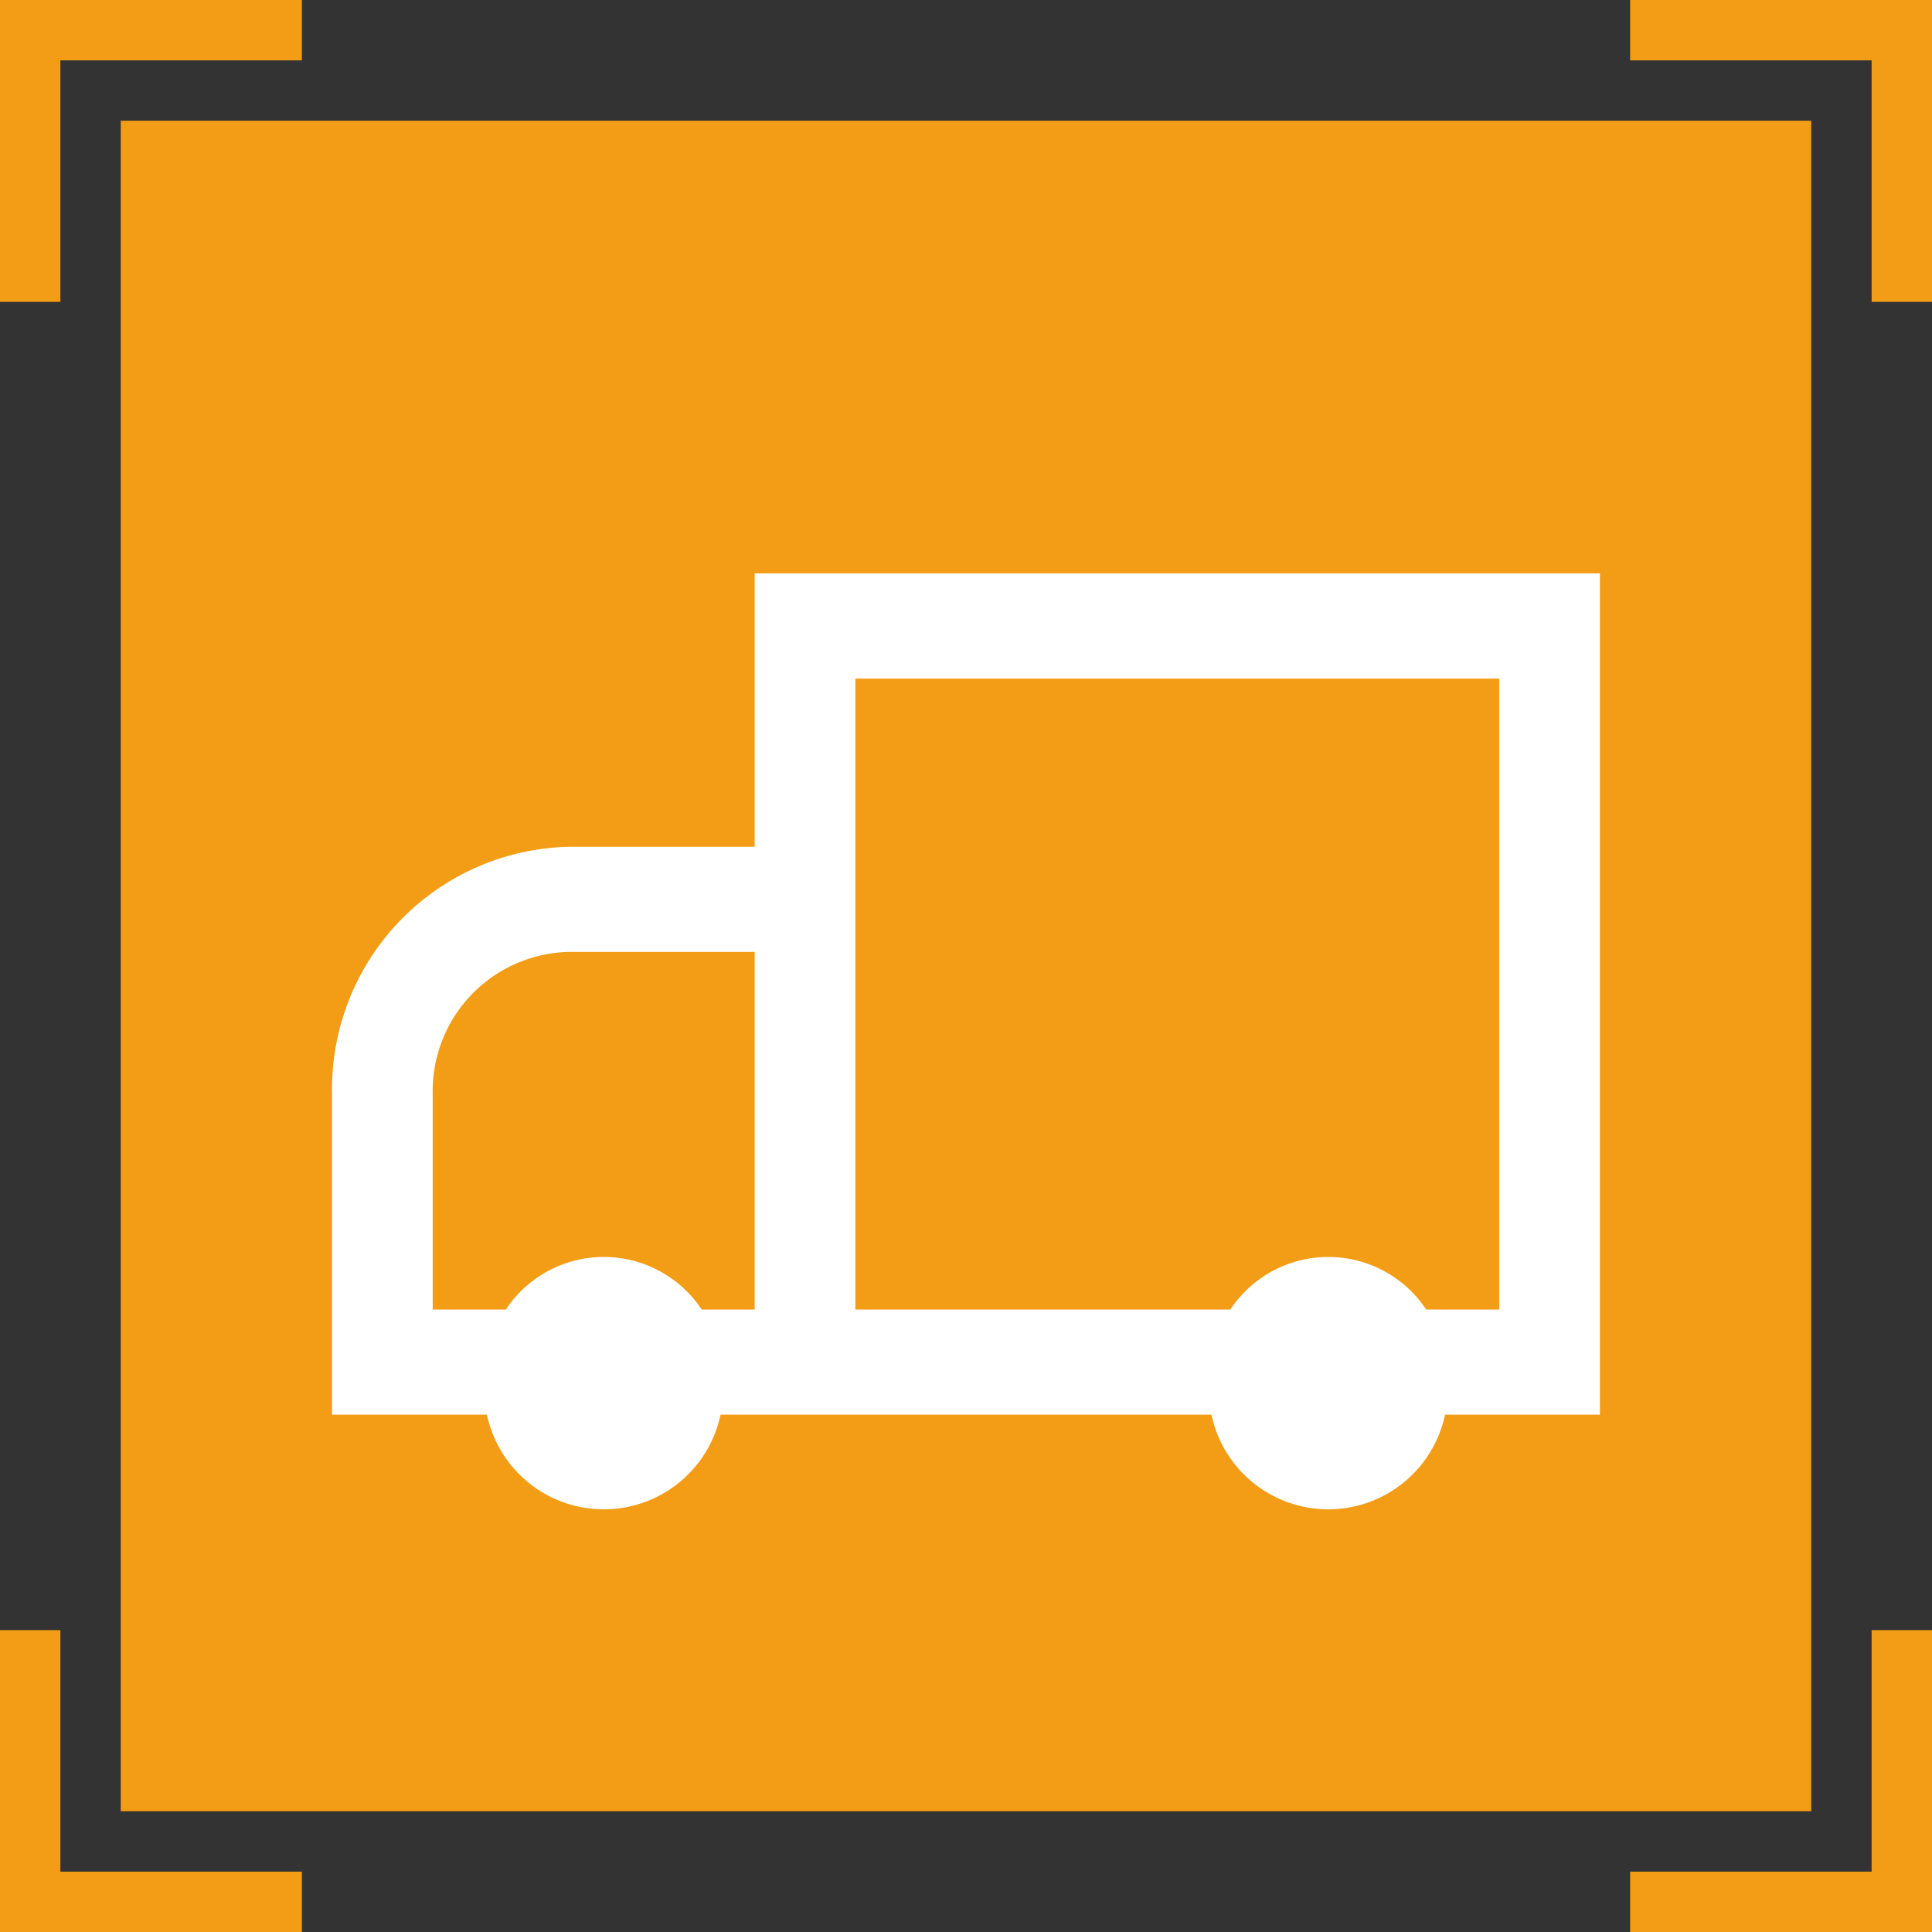 <svg xmlns="http://www.w3.org/2000/svg" viewBox="0 0 64 64">
  <rect x="0" y="0" width="64" height="64" fill="#333333" stroke="none"/>
  <defs>
    <style>
      .cls-1 {
        fill: #f39c15;
      }

      .cls-2 {
        fill: #fff;
      }
    </style>
  </defs>
  <g id="icon_06" transform="translate(-1211 -1821)">
    <path id="border" class="cls-1" d="M1273,1831v-8h-8v-2h10v10Zm-60,0h-2v-10h10v2h-8Zm0,44v8h8v2h-10v-10Zm60,0h2v10h-10v-2h8Z"/>
    <rect id="rectangle" class="cls-1" width="56" height="56" transform="translate(1215 1825)"/>
    <path id="icon" class="cls-2" d="M1264,1839.993h-28v9.058h-6.165a8.027,8.027,0,0,0-7.835,8.189v10.624h5.131a3.955,3.955,0,0,0,7.738,0h16.262a3.955,3.955,0,0,0,7.738,0H1264Zm-28,24.387h-1.755a3.893,3.893,0,0,0-6.489,0h-2.422v-7.14a4.612,4.612,0,0,1,4.5-4.706H1236Zm24.667,0h-2.422a3.893,3.893,0,0,0-6.489,0h-12.422v-20.9h21.333Z"/>
  </g>
</svg>
